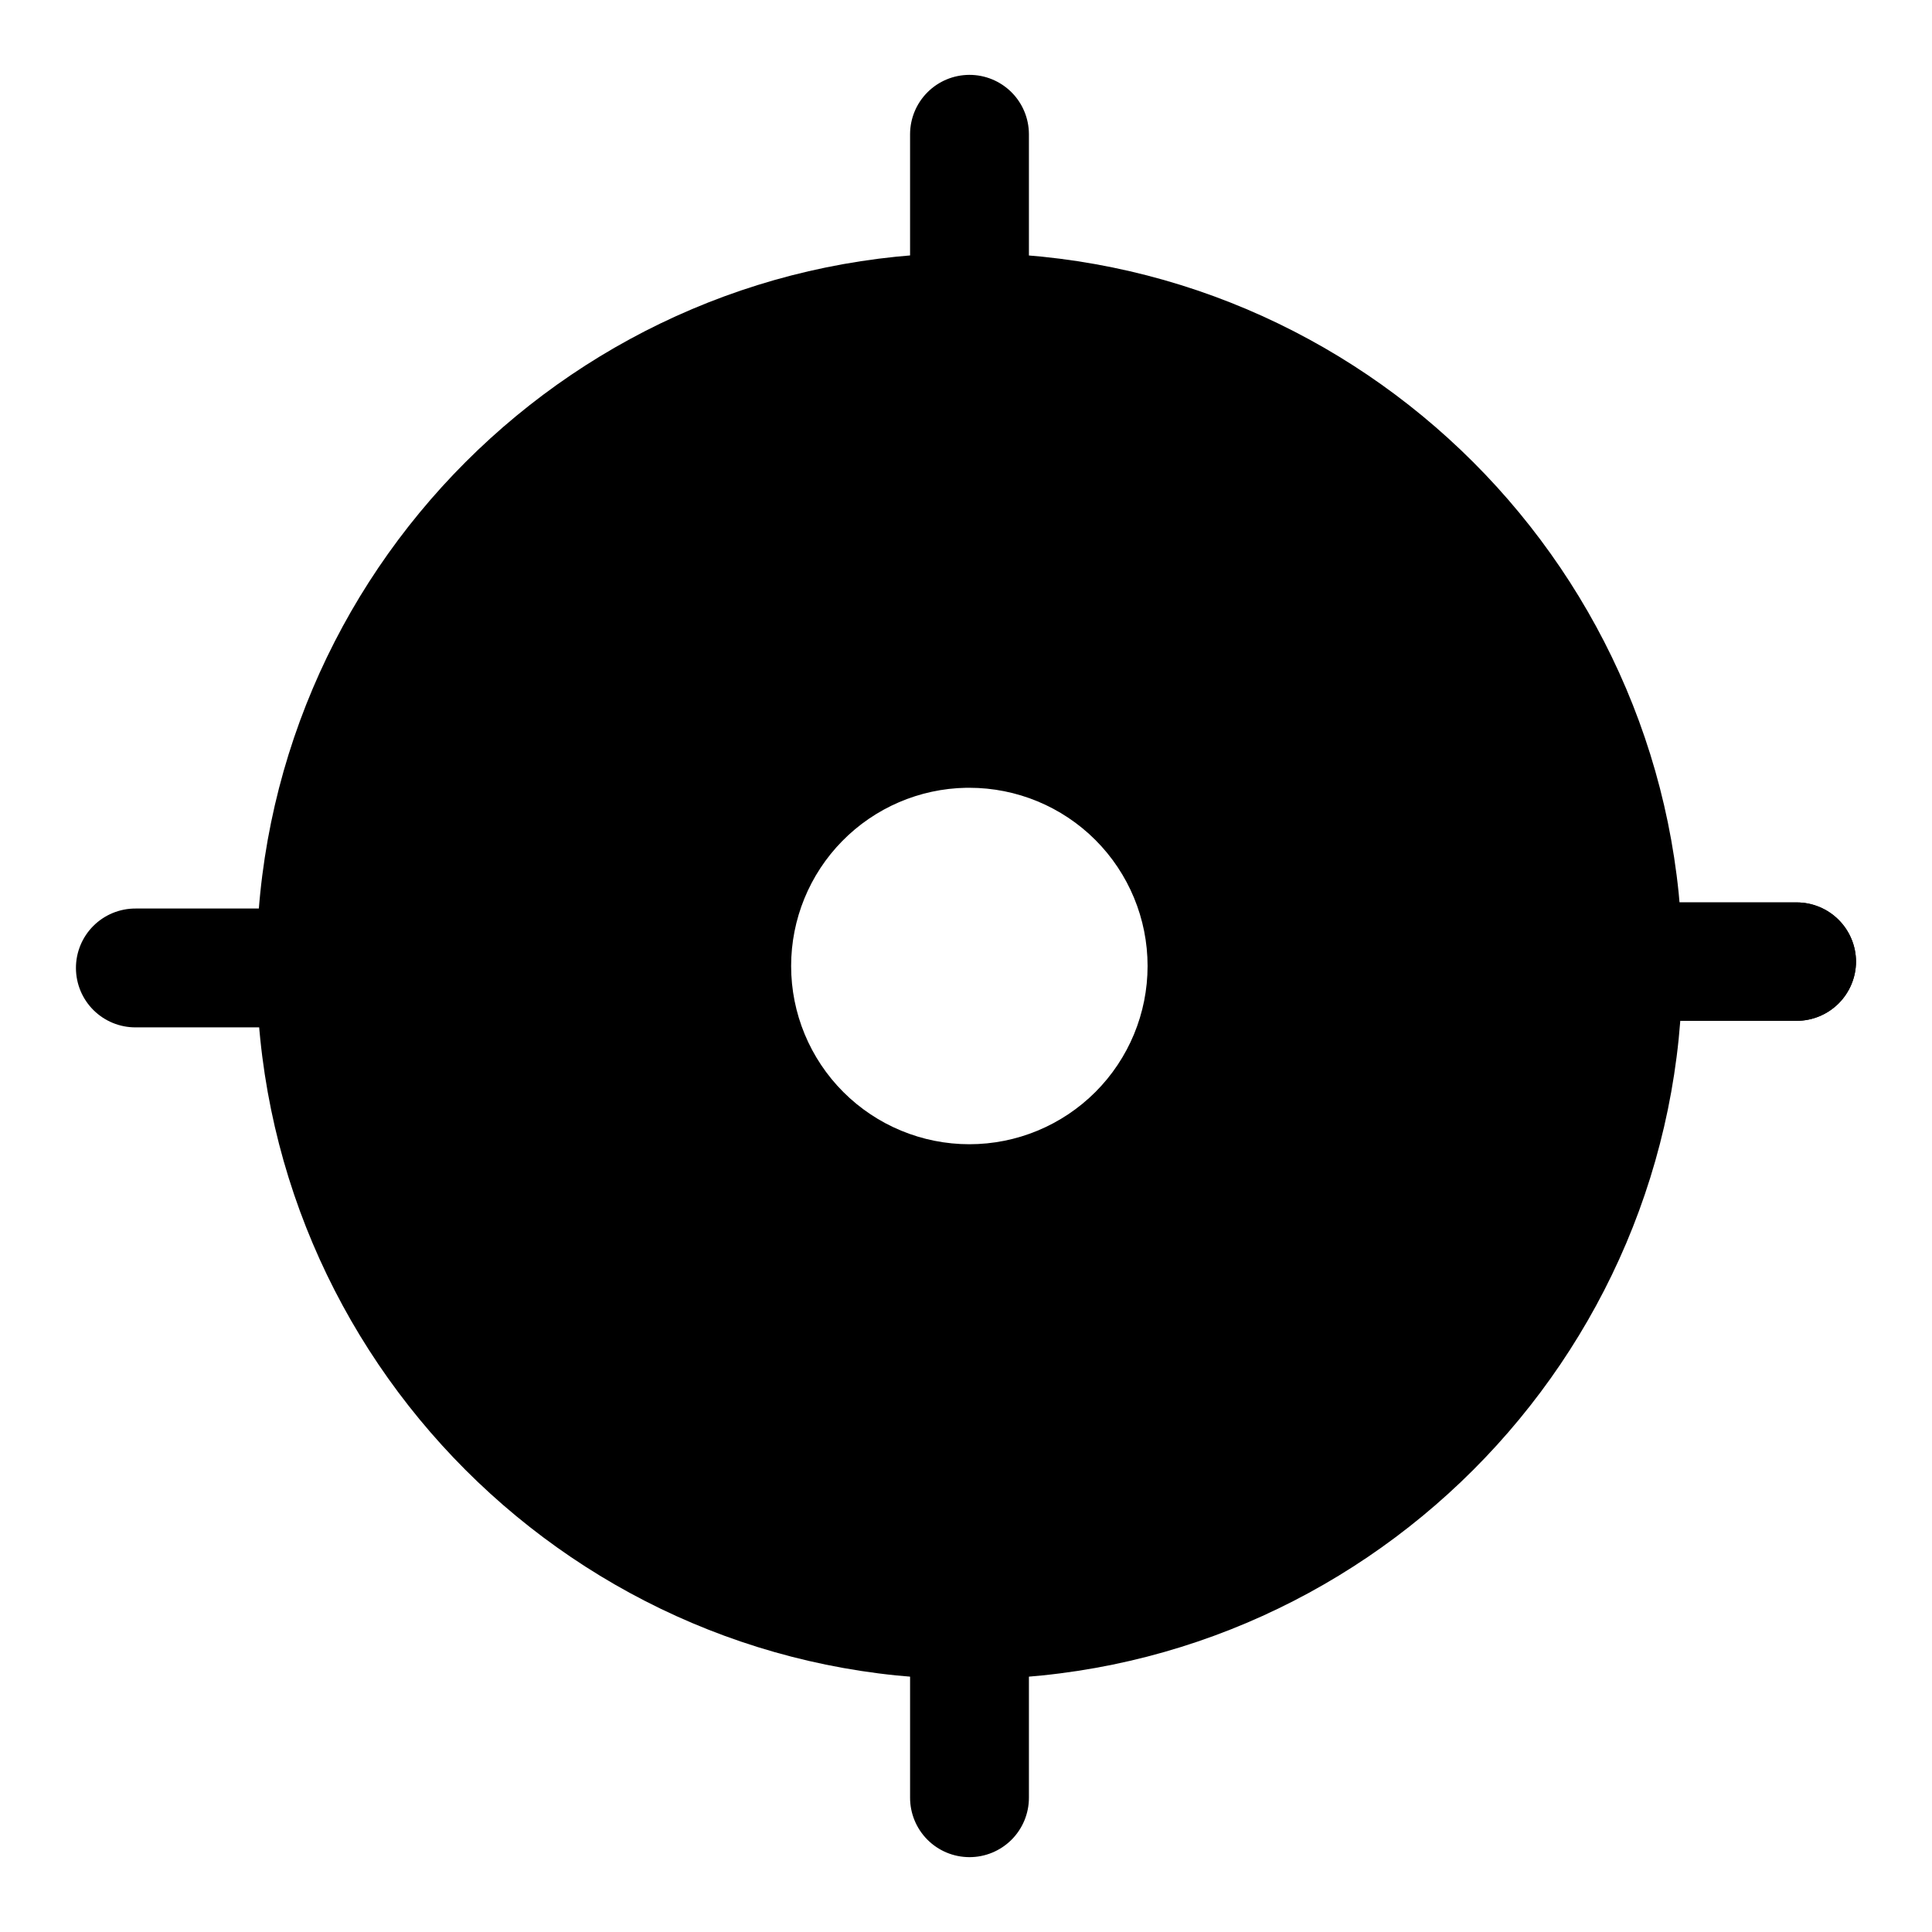 <?xml version="1.0" encoding="UTF-8"?>
<!-- Uploaded to: SVG Repo, www.svgrepo.com, Generator: SVG Repo Mixer Tools -->
<svg fill="#000000" width="800px" height="800px" version="1.1" viewBox="144 144 512 512" xmlns="http://www.w3.org/2000/svg">
 <g>
  <path d="m400.86 211.04c-104.16 0-188.87 84.805-188.87 188.96s84.711 188.99 188.87 188.99 188.99-84.836 188.99-188.99c0-104.16-84.836-188.96-188.99-188.96zm-0.801 141.73c0.277-0.004 0.555-0.004 0.832 0 12.523 0 24.539 4.977 33.398 13.832 8.855 8.859 13.832 20.875 13.832 33.398 0 12.527-4.977 24.543-13.832 33.398-8.859 8.859-20.875 13.836-33.398 13.836-12.527 0-24.543-4.977-33.398-13.836-8.859-8.855-13.836-20.871-13.836-33.398 0-12.383 4.859-24.273 13.539-33.105 8.68-8.836 20.48-13.906 32.863-14.125z"/>
  <path d="m400.87 163.84c-4.156 0.016-8.141 1.672-11.078 4.613-2.941 2.938-4.598 6.922-4.613 11.078v94.488c-0.016 4.176 1.629 8.188 4.57 11.152 2.941 2.965 6.941 4.641 11.121 4.652 4.195 0.016 8.227-1.641 11.195-4.609 2.965-2.969 4.625-7 4.609-11.195v-94.488c-0.016-4.176-1.688-8.176-4.652-11.121-2.965-2.941-6.977-4.586-11.152-4.57z"/>
  <path d="m400.87 510.18c-4.18 0.016-8.18 1.688-11.121 4.652s-4.586 6.977-4.57 11.152v94.371c-0.016 4.18 1.629 8.191 4.57 11.156 2.941 2.965 6.941 4.637 11.121 4.652 4.195 0.016 8.227-1.645 11.195-4.613 2.965-2.965 4.625-6.996 4.609-11.195v-94.371c0.016-4.195-1.645-8.227-4.609-11.195-2.969-2.965-7-4.625-11.195-4.609z"/>
  <path d="m525.69 383.15c-4.156 0.012-8.141 1.672-11.078 4.609-2.941 2.938-4.598 6.922-4.613 11.078 0.016 4.156 1.672 8.141 4.613 11.078 2.938 2.941 6.922 4.598 11.078 4.613h94.488c4.156-0.016 8.137-1.672 11.078-4.613 2.938-2.938 4.598-6.922 4.609-11.078-0.012-4.156-1.672-8.141-4.609-11.078-2.941-2.938-6.922-4.598-11.078-4.609z"/>
  <path d="m179.93 384.77c-4.195-0.016-8.227 1.645-11.195 4.613-2.965 2.965-4.625 6.996-4.609 11.191 0.016 4.18 1.688 8.18 4.652 11.121 2.965 2.941 6.977 4.586 11.152 4.57h94.488c4.156-0.016 8.141-1.672 11.078-4.613 2.941-2.938 4.598-6.918 4.613-11.078 0.016-4.176-1.629-8.188-4.57-11.152-2.945-2.965-6.945-4.637-11.121-4.652z"/>
  <path d="m525.69 383.15c-4.156 0.012-8.141 1.672-11.078 4.609-2.941 2.938-4.598 6.922-4.613 11.078 0.016 4.156 1.672 8.141 4.613 11.078 2.938 2.941 6.922 4.598 11.078 4.613h94.488c4.156-0.016 8.137-1.672 11.078-4.613 2.938-2.938 4.598-6.922 4.609-11.078-0.012-4.156-1.672-8.141-4.609-11.078-2.941-2.938-6.922-4.598-11.078-4.609z"/>
 </g>
</svg>